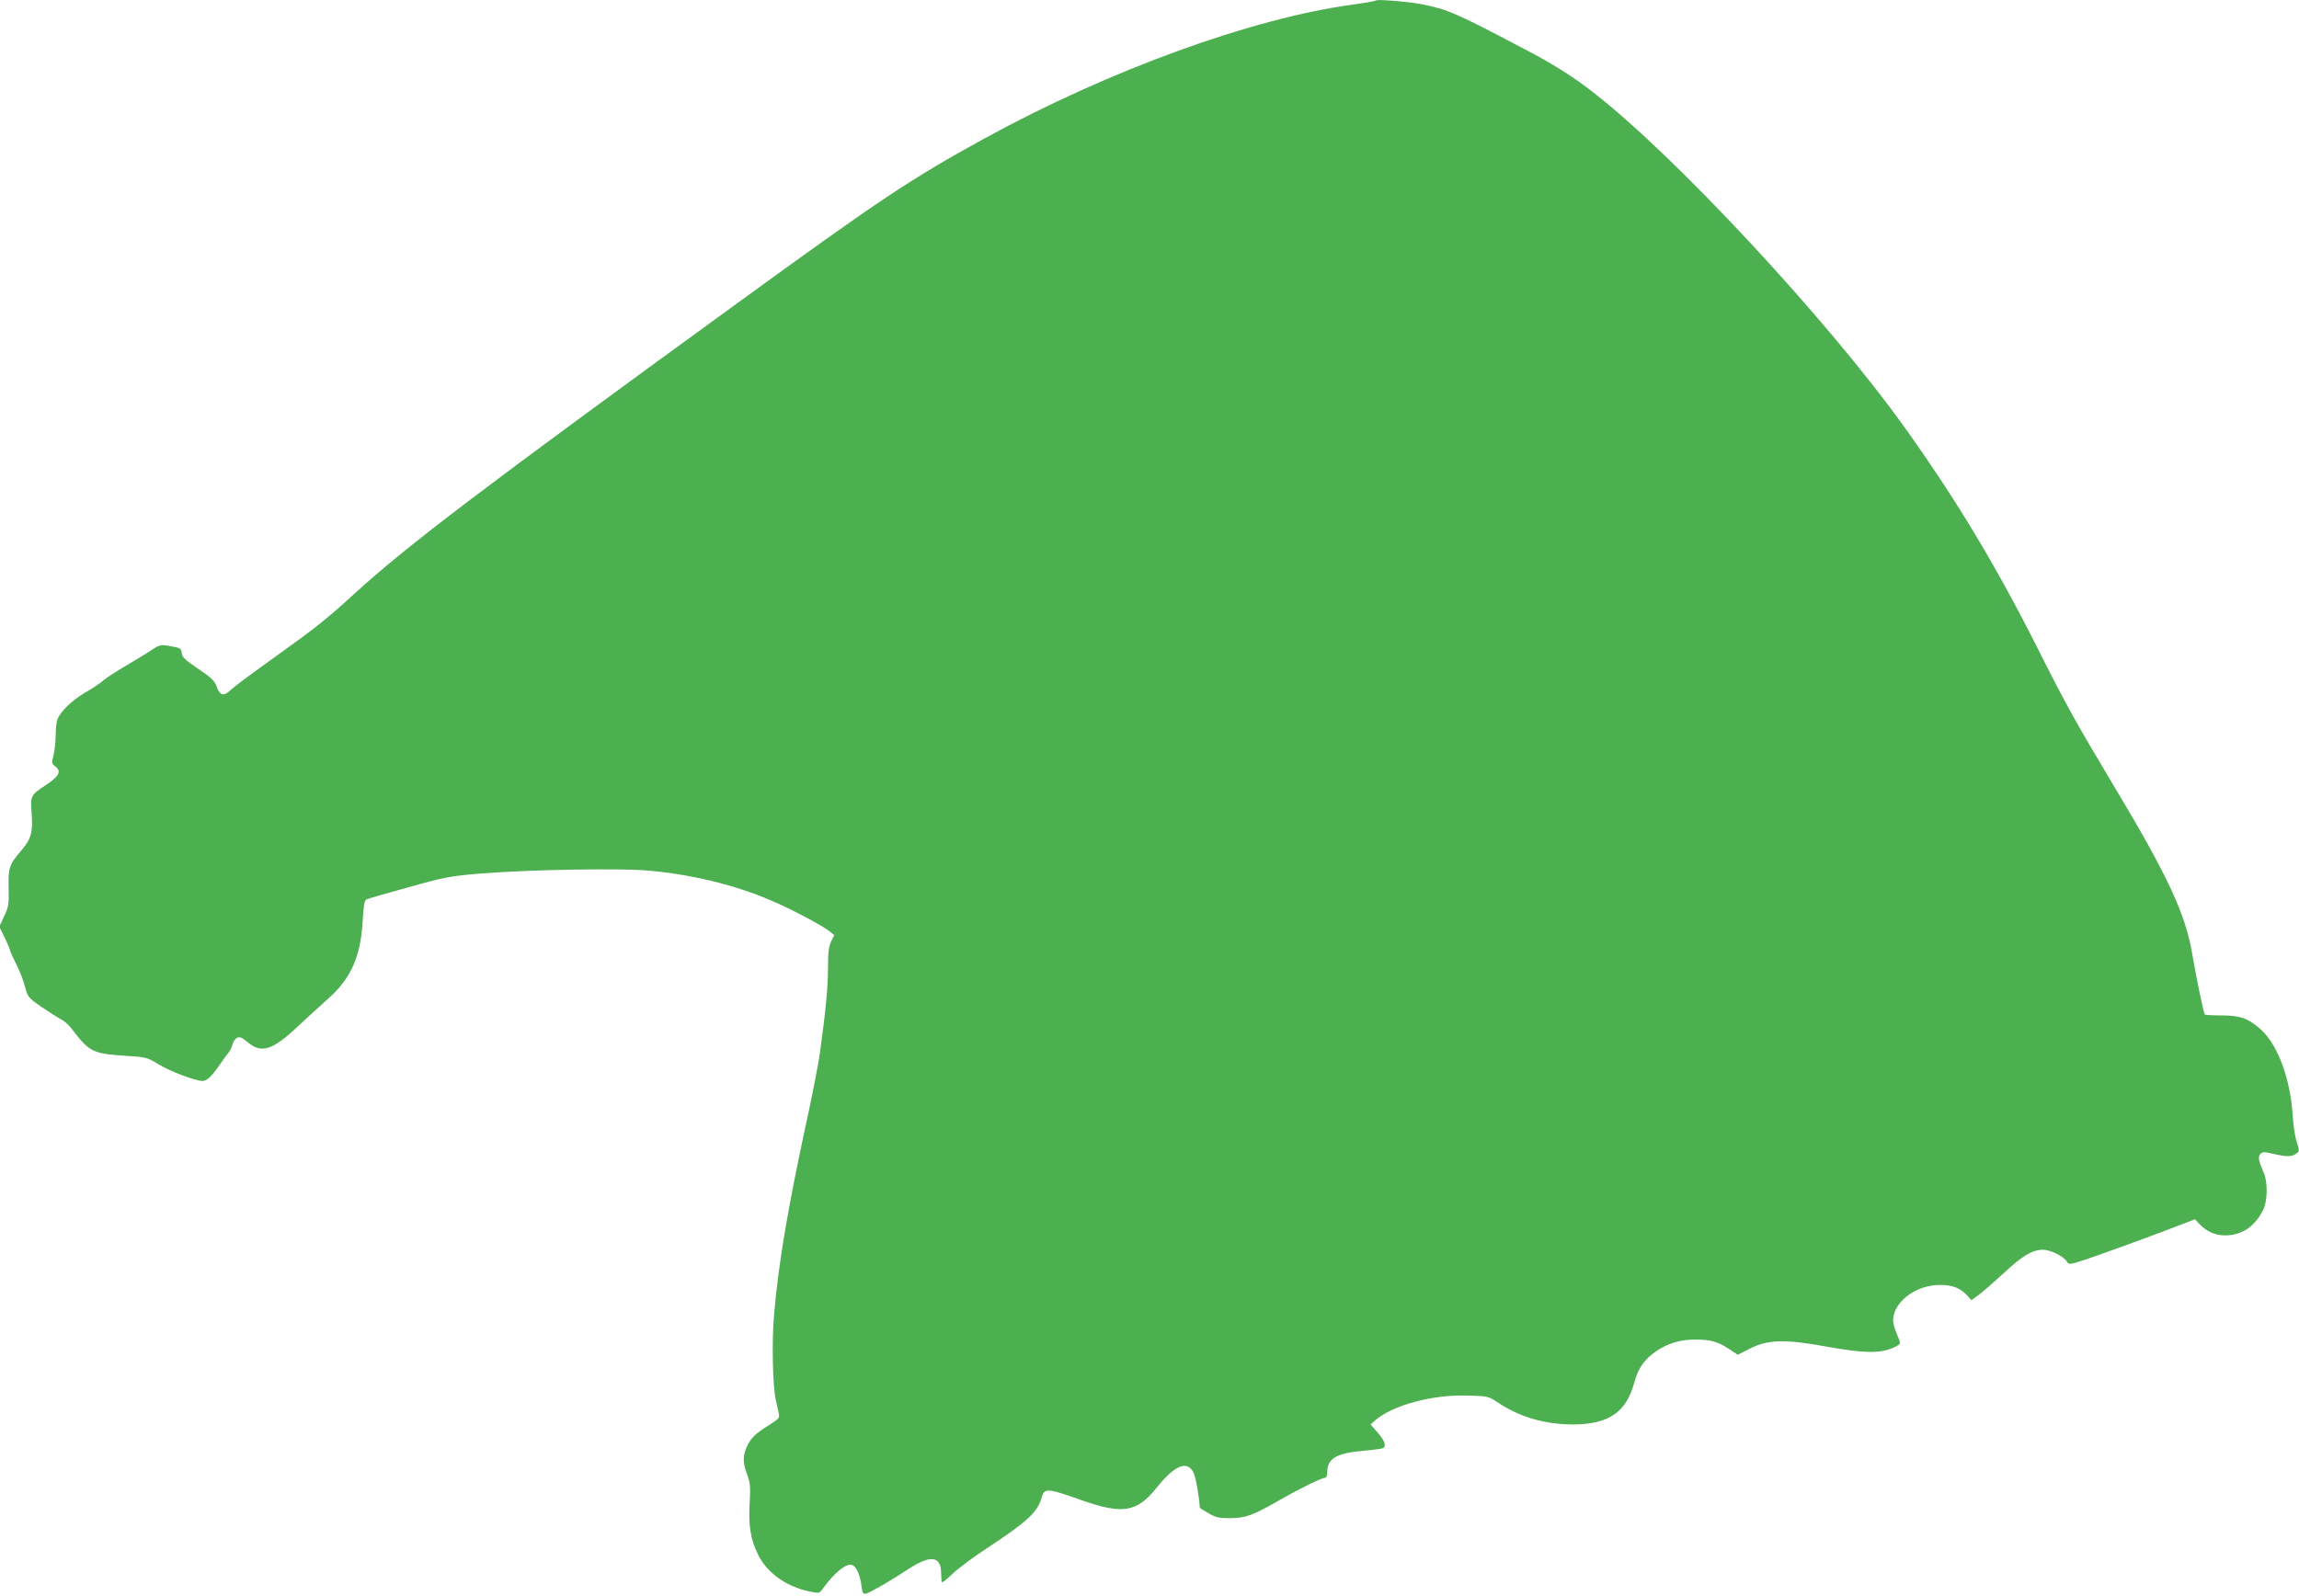 <?xml version="1.0" standalone="no"?>
<!DOCTYPE svg PUBLIC "-//W3C//DTD SVG 20010904//EN"
 "http://www.w3.org/TR/2001/REC-SVG-20010904/DTD/svg10.dtd">
<svg version="1.0" xmlns="http://www.w3.org/2000/svg"
 width="1280pt" height="889pt" viewBox="0 0 1280 889"
 preserveAspectRatio="xMidYMid meet">
<g transform="translate(0,889) scale(0.1,-0.1)"
fill="#4caf50" stroke="none">
<path d="M7660 8887 c-3 -3 -59 -13 -125 -22 -563 -76 -1357 -365 -2050 -744
-414 -227 -589 -344 -1378 -918 -1429 -1039 -1838 -1350 -2131 -1617 -154
-141 -217 -191 -426 -341 -184 -132 -232 -168 -273 -204 -34 -31 -55 -22 -72
29 -9 27 -31 48 -101 95 -71 48 -90 65 -92 87 -3 29 -6 30 -85 43 -30 5 -45 1
-80 -23 -23 -16 -86 -54 -140 -86 -53 -31 -112 -69 -130 -84 -17 -16 -64 -47
-103 -69 -73 -43 -138 -106 -154 -149 -6 -14 -10 -54 -10 -90 0 -35 -6 -84
-12 -110 -12 -43 -11 -46 11 -63 34 -26 20 -54 -52 -102 -88 -59 -88 -59 -81
-160 8 -104 -3 -142 -57 -205 -67 -78 -74 -97 -71 -209 2 -91 0 -105 -25 -158
l-27 -58 26 -52 c14 -28 29 -63 33 -77 4 -14 21 -52 38 -85 17 -33 38 -87 46
-120 16 -58 19 -62 91 -112 41 -28 90 -59 108 -69 19 -9 46 -33 60 -52 100
-131 117 -140 303 -152 112 -7 117 -8 183 -48 66 -40 205 -92 244 -92 23 0 52
27 93 87 18 27 40 57 49 68 10 11 20 32 24 47 3 15 15 32 25 38 16 8 27 3 61
-25 77 -64 138 -44 283 93 51 48 125 116 165 151 126 112 180 234 191 430 5
87 10 116 21 122 8 4 114 35 235 68 207 58 231 62 410 77 271 21 772 30 931
15 241 -22 478 -80 680 -167 110 -47 278 -136 322 -170 l27 -22 -18 -36 c-13
-28 -17 -63 -17 -147 0 -105 -11 -223 -45 -474 -9 -60 -40 -225 -71 -365 -108
-498 -161 -813 -185 -1100 -12 -147 -7 -388 10 -465 5 -22 12 -54 16 -72 7
-30 4 -33 -51 -68 -80 -50 -103 -73 -125 -120 -24 -52 -24 -92 1 -157 17 -46
19 -67 14 -158 -8 -126 5 -202 46 -287 50 -102 157 -179 287 -206 55 -12 55
-11 76 18 65 89 130 141 162 129 23 -9 43 -53 51 -113 6 -46 9 -51 28 -45 25
7 134 70 234 136 125 81 182 73 182 -26 0 -24 2 -45 5 -48 3 -2 29 19 58 47
30 29 114 92 188 140 233 154 286 203 310 289 14 49 33 48 210 -15 242 -86
319 -73 434 72 97 120 165 147 200 78 12 -22 33 -142 35 -196 0 -1 21 -15 48
-30 40 -24 58 -28 122 -28 86 1 127 16 280 104 110 63 229 121 247 121 8 0 13
13 13 33 0 74 51 104 196 117 57 5 109 12 114 15 20 12 9 43 -30 87 l-39 45
22 20 c97 86 318 147 516 141 116 -3 117 -3 174 -41 119 -79 258 -119 412
-120 201 0 299 67 344 233 22 82 56 130 125 177 62 42 133 63 215 63 84 0 127
-12 188 -53 l48 -32 69 35 c99 50 193 53 423 11 225 -41 320 -40 397 5 19 12
19 13 -2 62 -12 28 -22 62 -22 77 0 103 125 199 260 199 71 0 112 -16 153 -59
l23 -26 40 29 c21 16 84 70 139 121 108 100 161 131 220 131 41 0 118 -38 134
-68 9 -15 16 -15 98 12 80 26 437 156 562 206 l52 20 22 -24 c41 -44 89 -66
145 -66 93 0 165 48 212 141 25 48 27 154 4 207 -30 69 -34 91 -18 106 12 12
22 12 71 0 74 -17 103 -17 127 1 19 14 19 17 4 63 -9 26 -19 88 -22 138 -13
216 -84 408 -182 494 -68 59 -110 74 -211 75 -50 0 -94 2 -97 5 -7 7 -50 214
-71 340 -36 217 -137 434 -422 910 -232 388 -278 471 -441 795 -238 471 -455
830 -745 1235 -431 599 -1273 1504 -1727 1856 -113 88 -220 156 -385 242 -381
201 -425 220 -573 249 -82 15 -244 28 -252 20z"/>
</g>
</svg>
